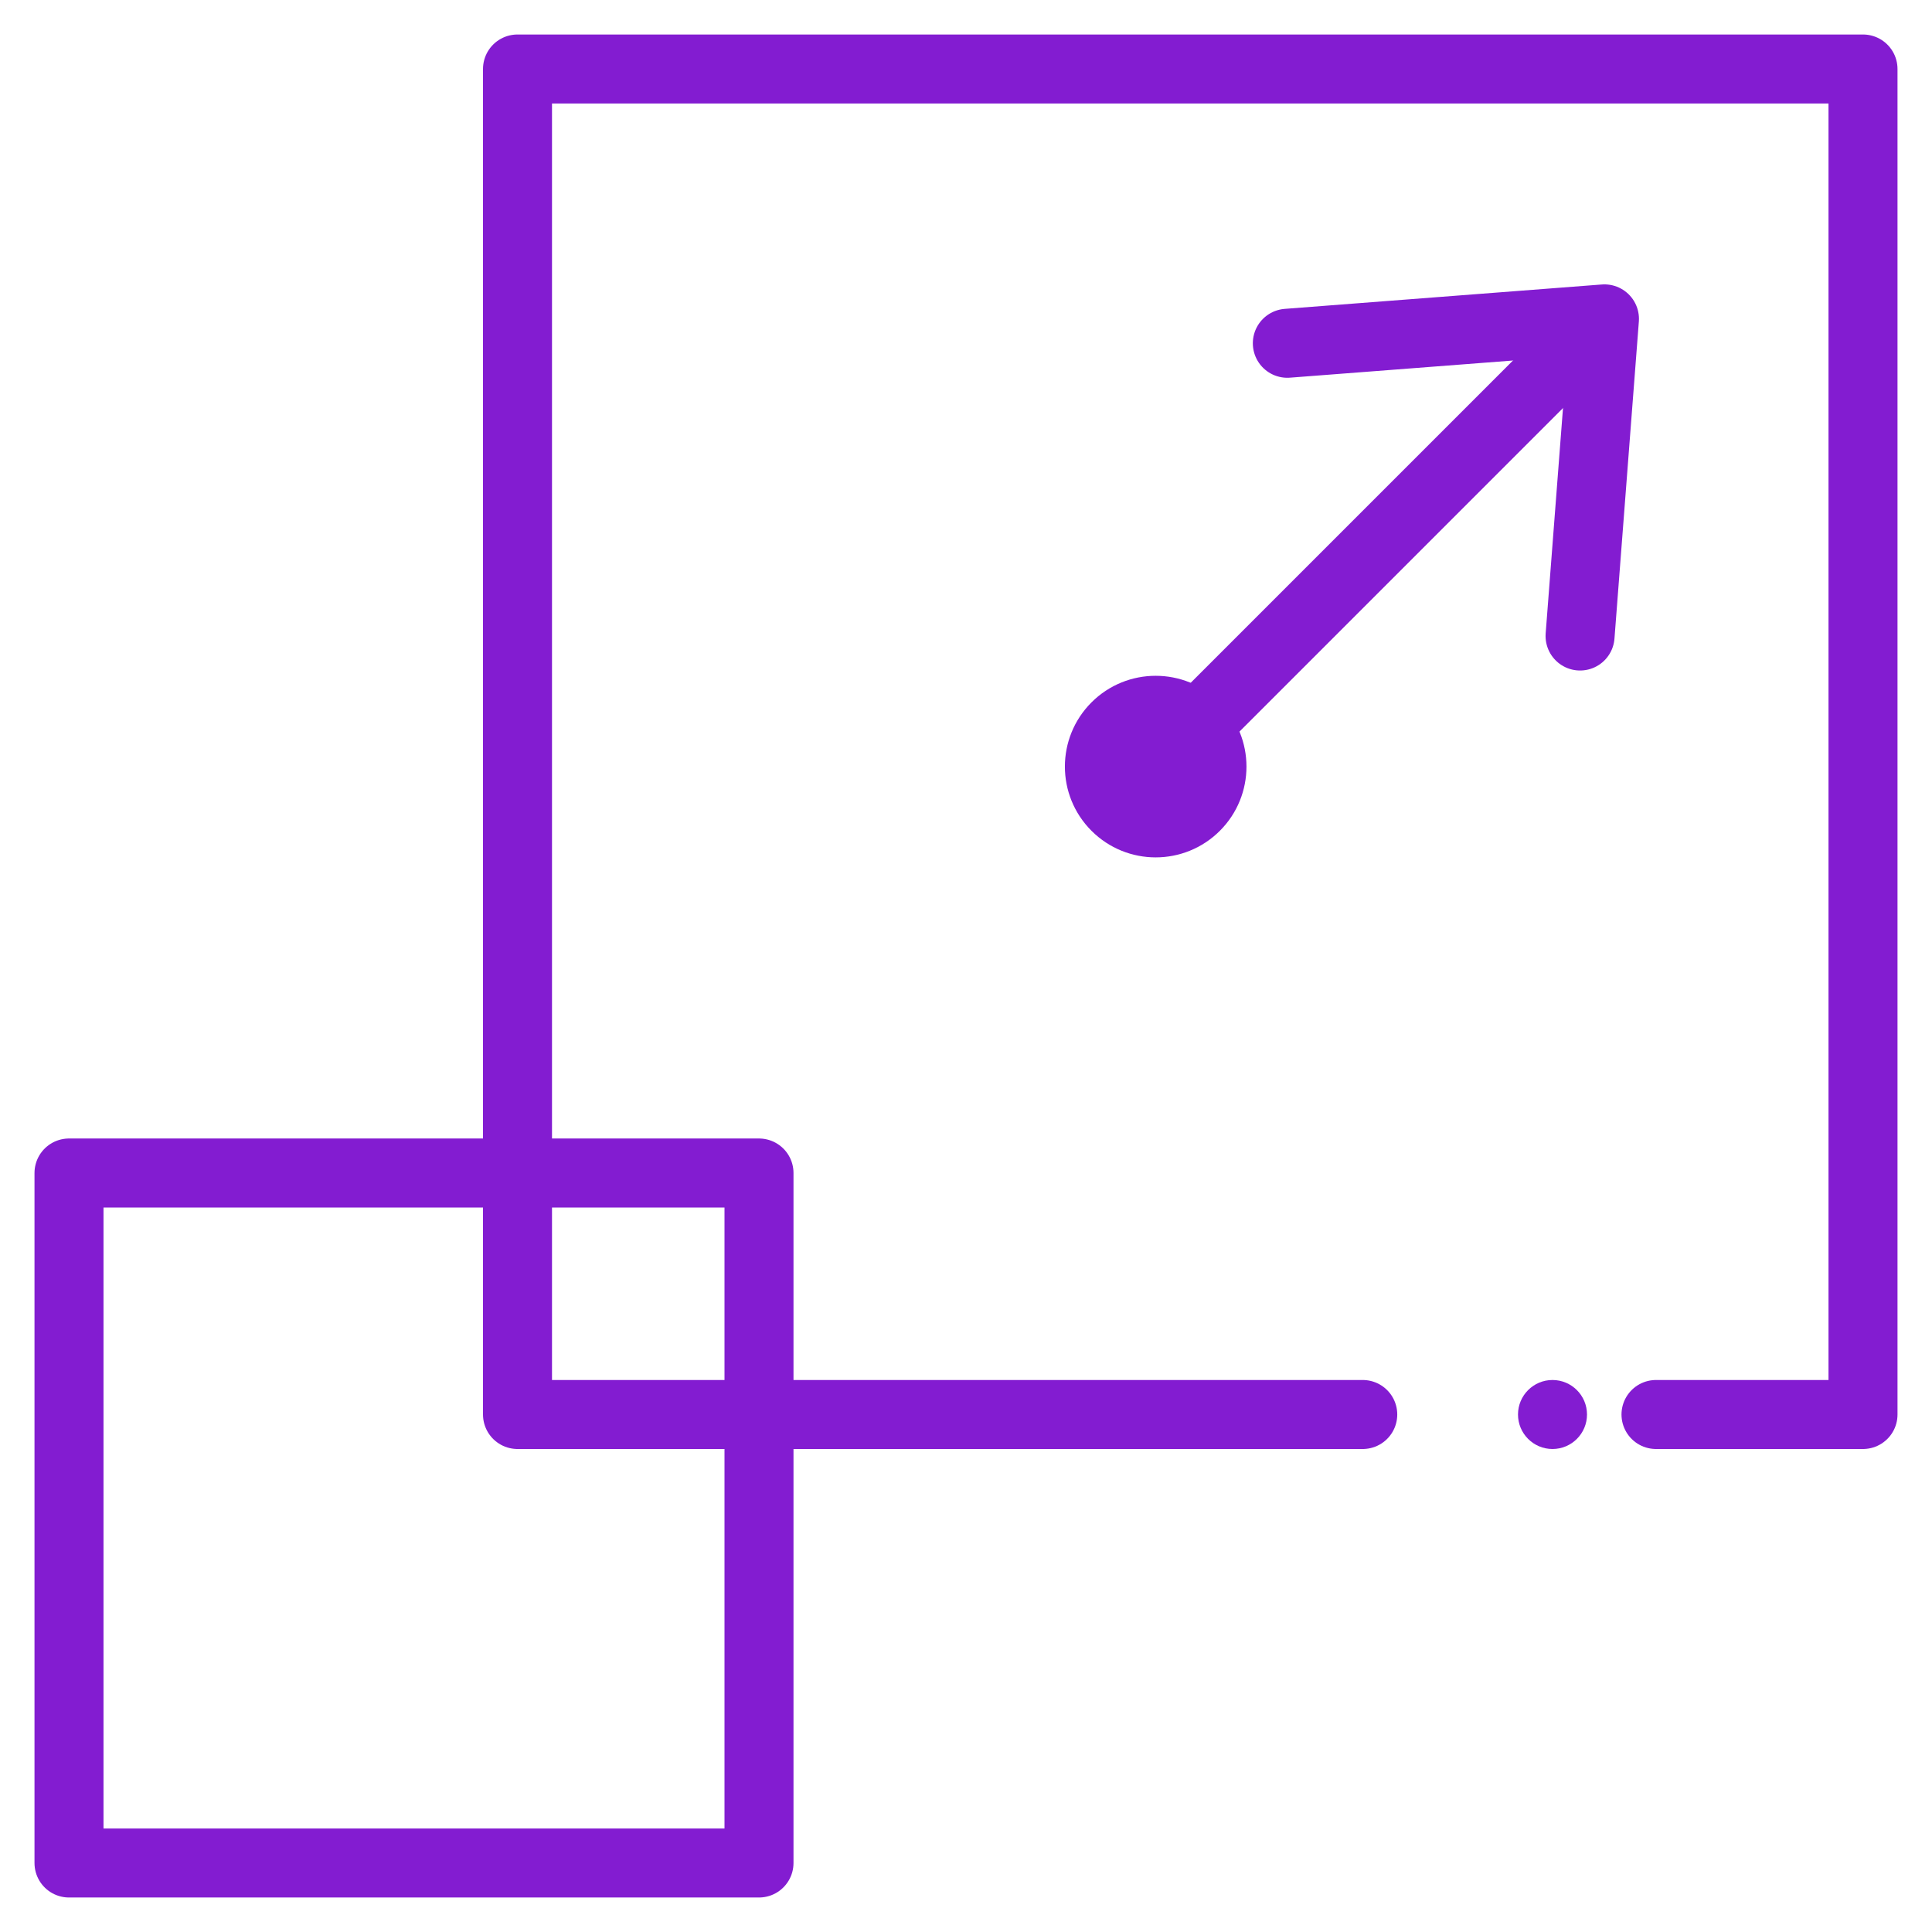 <svg width="56" height="56" viewBox="0 0 56 56" fill="none" xmlns="http://www.w3.org/2000/svg">
<rect x="2" y="34" width="20" height="20" stroke="#831CD1" stroke-width="2" stroke-linejoin="round"/>
<path d="M33.922 21.796L45.361 10.357" stroke="#831CD1" stroke-width="2" stroke-linecap="round"/>
<path d="M45.799 18.435L46.506 9.243L37.314 9.95" stroke="#831CD1" stroke-width="2" stroke-linecap="round" stroke-linejoin="round"/>
<circle r="2.632" transform="matrix(0.707 -0.707 -0.707 -0.707 33.498 22.22)" fill="#831CD1"/>
<path d="M48 41H54V2H15V41H39.5" stroke="#831CD1" stroke-width="2" stroke-linecap="round" stroke-linejoin="round"/>
<circle cx="45" cy="41" r="1" fill="#831CD1"/>
</svg>
